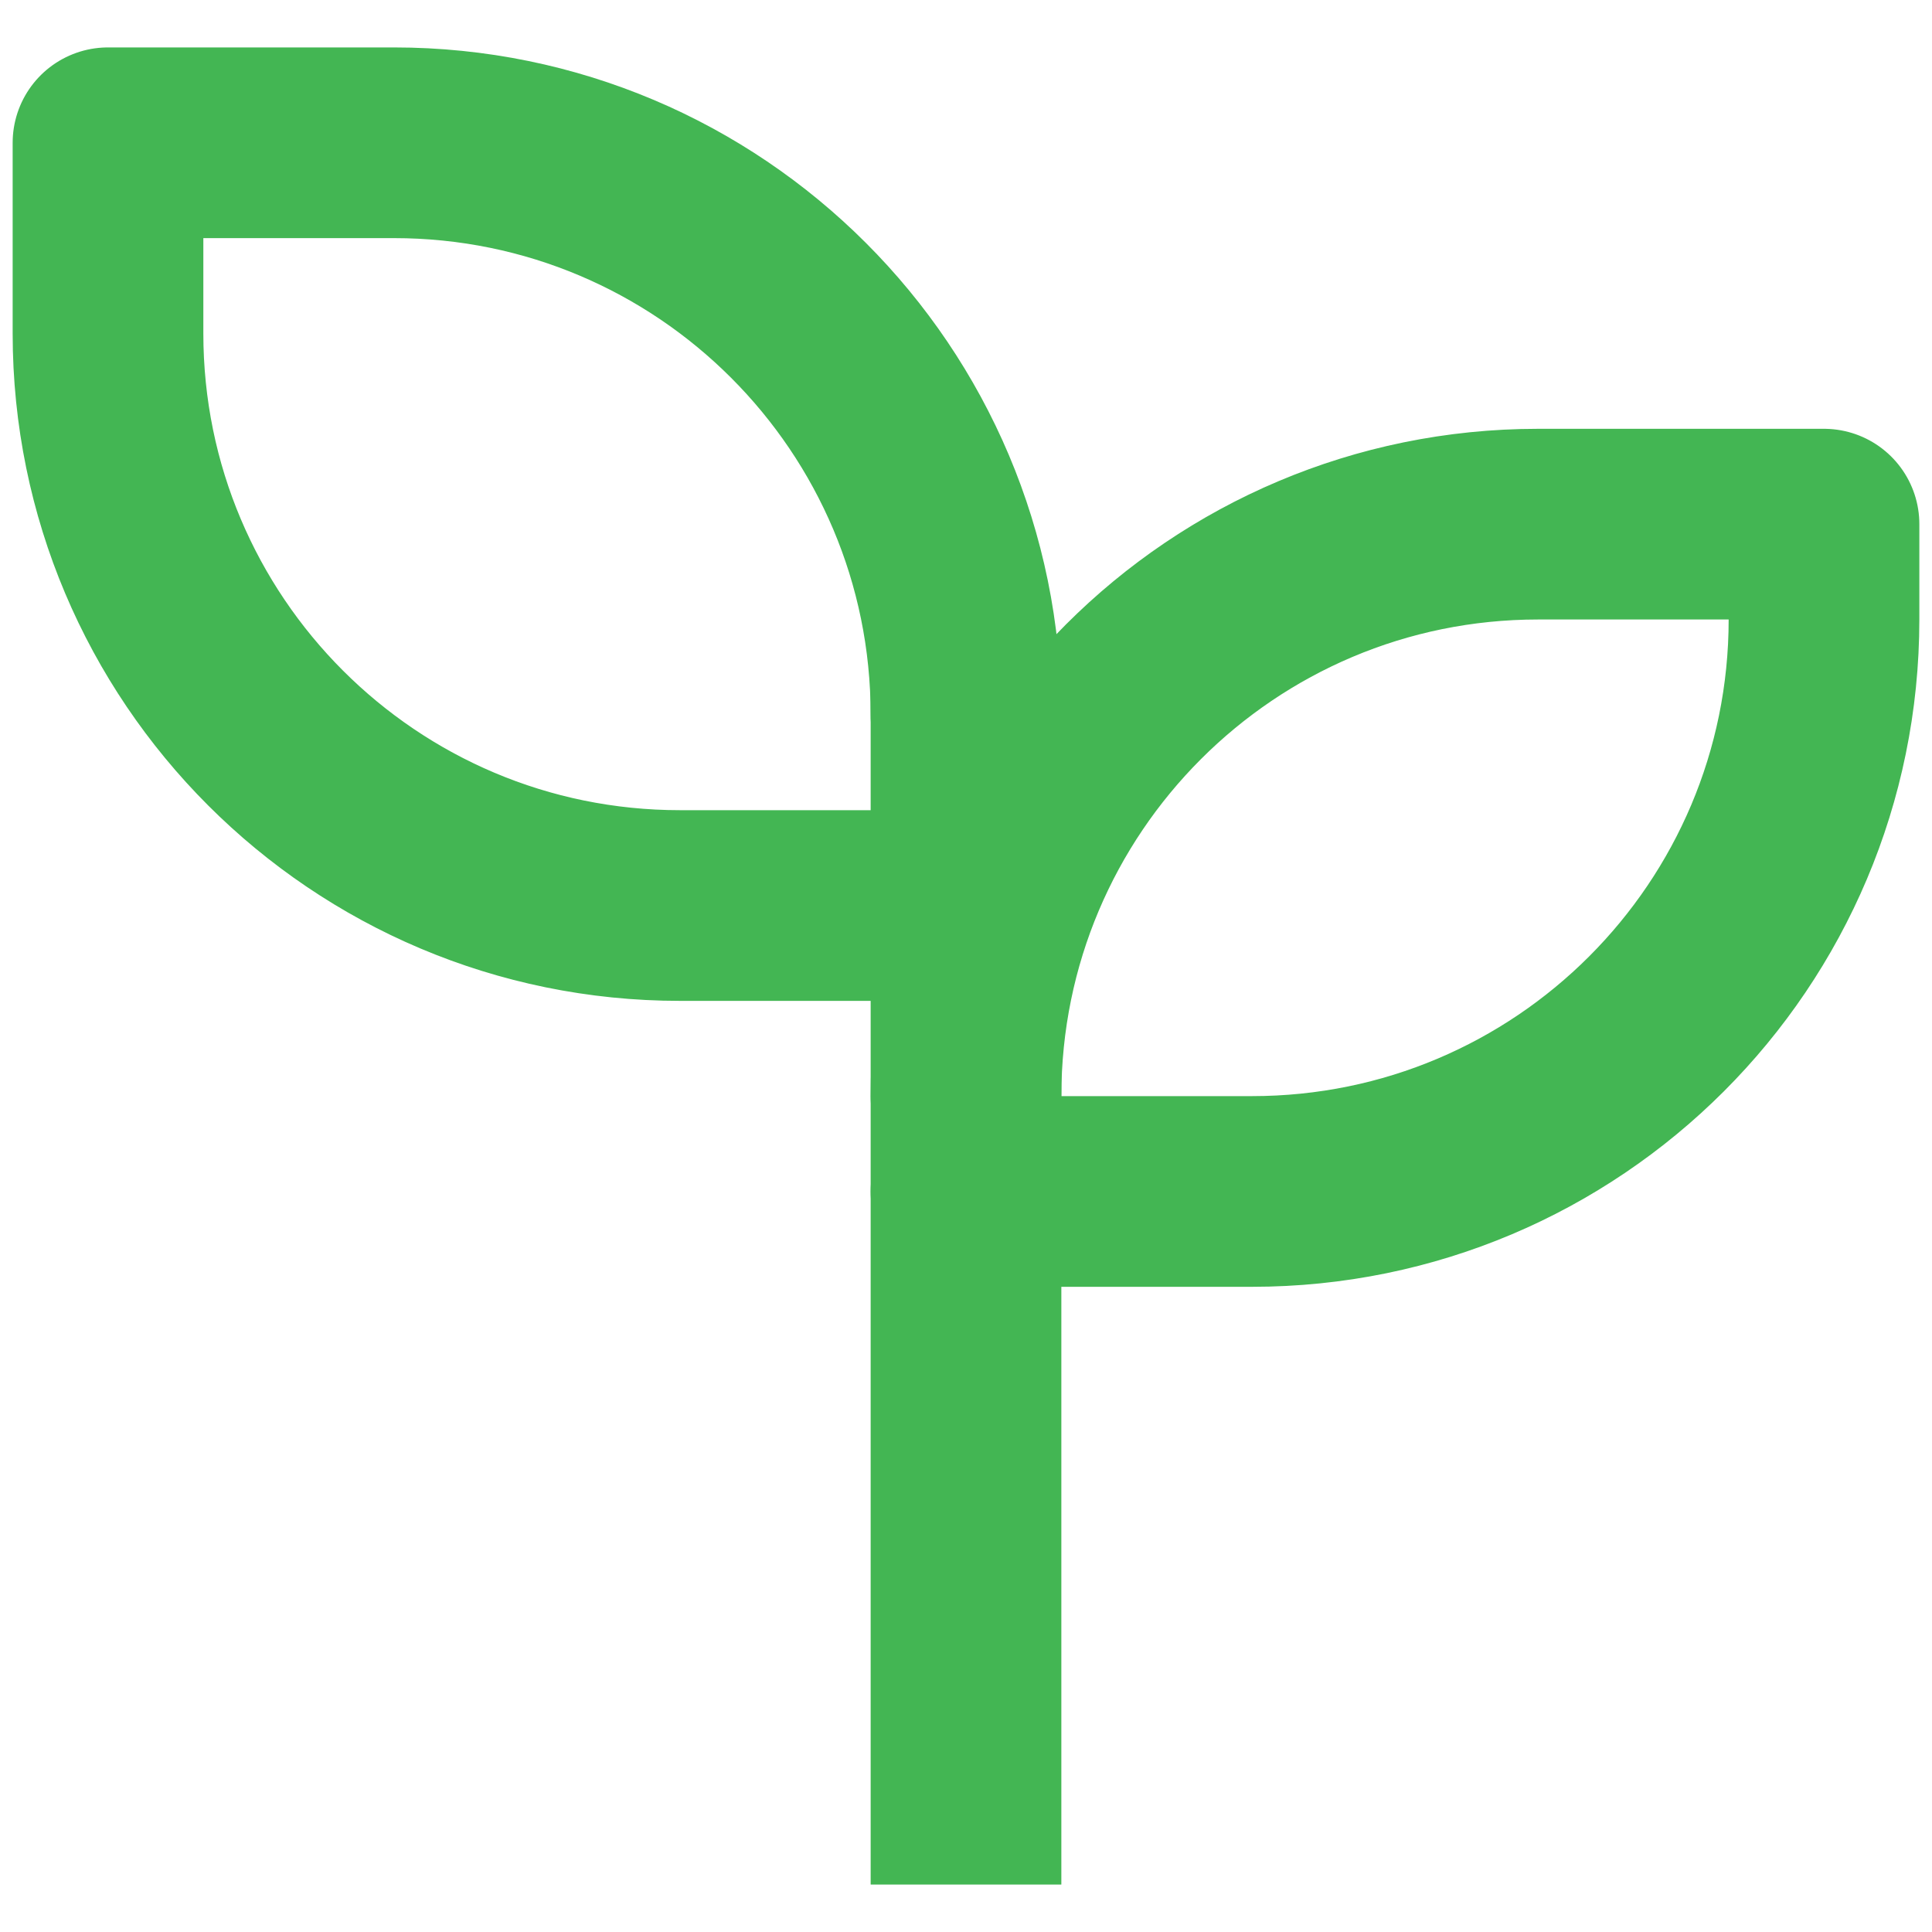 <svg xmlns="http://www.w3.org/2000/svg" version="1.1" xmlns:xlink="http://www.w3.org/1999/xlink" width="1000" height="1000"><svg id="SvgjsSvg1001" xmlns="http://www.w3.org/2000/svg" version="1.1" viewBox="0 0 1000 1000">
  <!-- Generator: Adobe Illustrator 30.0.0, SVG Export Plug-In . SVG Version: 2.1.1 Build 123)  -->
  <defs>
    <style>
      .st0 {
        stroke-linecap: square;
      }

      .st0, .st1 {
        fill: none;
        stroke: #43b653;
        stroke-linejoin: round;
        stroke-width: 98.7px;
      }

      .st1 {
        stroke-linecap: round;
      }
    </style>
  </defs>
  <path class="st1" d="M500,370c0-163.5-132.5-296.1-296.1-296.1H55.9v98.7c0,163.5,132.5,296.1,296.1,296.1h148M500,567.4c0-163.5,132.5-296.1,296.1-296.1h148v49.3c0,163.5-132.5,296.1-296.1,296.1h-148"></path>
  <path class="st0" d="M500,926.1V385"></path>
</svg><style>@media (prefers-color-scheme: light) { :root { filter: none; } }
@media (prefers-color-scheme: dark) { :root { filter: none; } }
</style></svg>